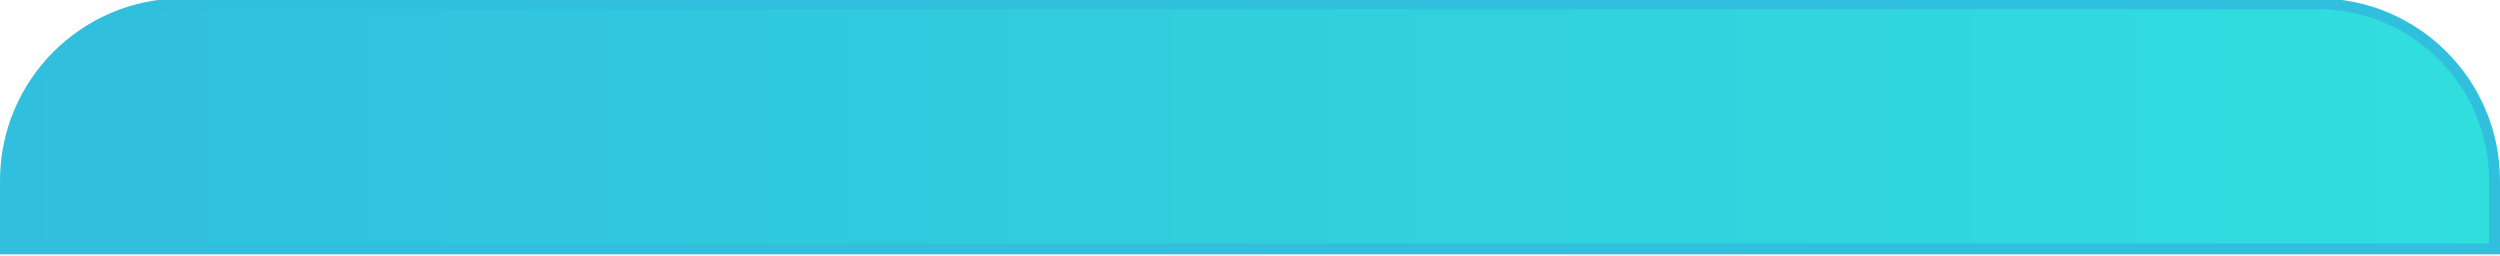 <?xml version="1.0" encoding="UTF-8"?> <!-- Generator: Adobe Illustrator 24.2.0, SVG Export Plug-In . SVG Version: 6.00 Build 0) --> <svg xmlns="http://www.w3.org/2000/svg" xmlns:xlink="http://www.w3.org/1999/xlink" id="Layer_1" x="0px" y="0px" viewBox="0 0 459 47" style="enable-background:new 0 0 459 47;" xml:space="preserve"> <style type="text/css"> .st0{fill:url(#SVGID_1_);} .st1{fill:none;stroke:#31BFDE;stroke-width:2;} </style> <linearGradient id="SVGID_1_" gradientUnits="userSpaceOnUse" x1="1" y1="23.174" x2="458" y2="23.174"> <stop offset="0" style="stop-color:#31BFDE"></stop> <stop offset="1" style="stop-color:#31DEDE"></stop> </linearGradient> <path class="st0" d="M457.5,45.7h0.5v-0.5v-12c0-17.9-14.5-32.5-32.5-32.5h-392C15.6,0.7,1,15.2,1,33.2v12v0.5h0.5H457.5z"></path> <path class="st1" d="M457.5,45.7h0.5v-0.5v-12c0-17.9-14.5-32.5-32.5-32.5h-392C15.6,0.7,1,15.2,1,33.2v12v0.5h0.5H457.5z"></path> </svg> 